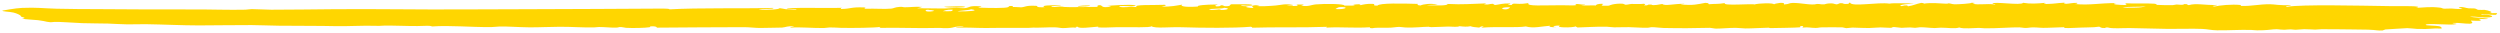<?xml version="1.0" encoding="UTF-8"?> <svg xmlns="http://www.w3.org/2000/svg" width="601" height="8" viewBox="0 0 601 8" fill="none"><path d="M259.119 1.598C260.499 1.569 261.914 1.545 262.069 1.321C261.276 1.277 258.981 1.342 259.119 1.598Z" fill="#FFD600"></path><path d="M231.966 1.617C231.268 1.401 228.361 1.598 226.947 1.612C227.541 1.936 232.717 1.851 231.966 1.617Z" fill="#FFD600"></path><path d="M542.704 7.287C544.825 7.302 545.731 7.119 546.542 7.057C547.965 6.948 547.543 7.128 549.199 7.155C549.44 7.159 550.061 7.054 550.674 7.062C551.312 7.071 551.364 7.164 551.855 7.157C552.485 7.148 553.063 7.034 553.917 7.019C554.848 7.002 555.599 7.108 556.573 7.116C556.987 7.119 557.574 7.028 558.048 7.023C559.73 7.008 563.06 7.05 565.423 7.077C566.751 7.094 568.813 7.111 569.261 7.128C571.65 7.219 571.331 7.4 572.806 7.319C572.702 7.325 573.574 7.06 573.393 7.086C573.626 7.053 578.827 6.763 578.706 6.764C579.293 6.761 580.638 6.94 581.061 6.954C584.631 7.069 584.338 6.732 586.96 6.867C587.03 6.731 586.918 6.417 586.375 6.304C585.555 6.133 583.037 6.165 583.132 5.972C583.357 5.475 589.247 6.152 590.506 5.794C590.67 5.628 589.463 5.676 589.627 5.511C591.723 5.462 592.025 5.695 593.758 5.703C595.035 5.545 593.811 5.065 594.052 4.953C594.751 4.968 595.165 5.028 596.122 5.001C596.752 4.824 596.105 4.693 595.83 4.533C596.382 4.544 597.787 4.655 598.193 4.535C596.96 4.219 594.562 4.275 593.769 3.968C595.477 3.96 596.848 4.322 598.486 4.16C600.229 3.988 597.961 3.334 596.719 3.549C596.702 3.489 596.34 3.484 596.426 3.408C598.341 3.34 598.056 3.619 599.971 3.553C600.152 3.441 600.394 3.34 600.264 3.179C599.876 3.088 598.703 3.271 598.496 3.084C599.721 3.006 598.135 2.466 597.315 2.379C597.014 2.347 596.099 2.418 595.841 2.378C595.366 2.305 595.41 2.127 594.953 2.049C594.495 1.971 593.935 2.05 593.478 2.001C592.546 1.902 592.305 1.603 591.115 1.718C591.045 1.901 591.753 1.961 592.003 2.094C590.76 2.248 590.122 2.066 589.346 2.045C588.587 2.023 587.957 2.116 587.578 2.089C587.112 2.056 587.06 1.9 586.69 1.854C584.171 1.548 582.86 1.809 580.79 1.895C583.145 1.334 577.056 1.506 574.296 1.467C567.094 1.363 553.509 1.032 549.808 1.629C549.808 1.582 549.567 1.573 549.515 1.536C549.636 1.384 550.826 1.401 550.697 1.208C547.989 1.37 546.816 1.021 545.677 1.017C543.081 1.006 541.252 1.497 538.889 1.431C538.302 1.414 539.001 1.238 538.596 1.197C536.552 0.989 533.576 1.272 532.394 1.565C531.109 1.404 532.912 1.388 532.989 1.191C529.988 1.297 528.005 0.701 526.201 1.23C525.546 1.192 526.262 0.94 525.02 0.995C524.942 1.308 523.752 1.073 523.252 1.086C523.079 1.091 522.613 1.218 522.363 1.226C521.544 1.254 518.956 1.227 518.525 1.175C518.499 1.174 518.404 0.929 517.93 0.894C515.938 0.743 513.195 0.921 511.142 0.794C510.547 0.968 511.521 1.131 511.142 1.215C509.477 1.2 507.079 1.056 508.779 0.745C504.578 0.722 502.516 1.317 498.747 0.968C499.248 0.922 499.507 0.839 499.343 0.687C497.954 0.683 497.721 0.866 496.686 0.918C496.169 0.819 496.022 0.778 496.393 0.636C493.857 0.777 494.383 0.89 491.968 0.96C491.606 0.885 491.028 0.777 491.675 0.677C489.726 0.871 488 0.966 486.362 0.672C485.887 1.405 479.074 0.254 478.987 0.898C478.987 0.961 480.013 0.947 479.582 1.086C477.59 0.794 475.58 1.267 474.269 0.893C474.088 0.841 475.589 0.708 473.976 0.658C474.019 0.846 470.715 1.066 469.844 1.029C469.197 1.003 468.982 0.824 468.369 0.794C468.456 0.798 468.249 0.908 467.774 0.887C466.394 0.824 464.238 0.595 462.461 0.882C462.539 0.775 462.392 0.705 461.875 0.693C460.589 0.941 460.054 1.309 458.631 1.534C458.726 1.425 458.579 1.353 458.338 1.299C457.475 1.26 457.38 1.577 456.863 1.439C456.613 1.008 459.08 1.012 460.106 0.786C458.485 0.873 455.397 0.659 454.207 0.874C451.602 0.462 445.037 1.718 444.762 0.63C444.15 0.703 444.943 1.003 443.58 0.957C442.89 0.942 443.399 0.735 442.399 0.769C441.976 0.841 442.01 0.987 441.51 1.048C440.777 0.937 440.976 0.856 440.329 0.813C439.19 0.804 438.992 0.943 438.56 1.045C437.456 1.095 437.715 0.928 436.792 0.95C435.506 1.362 432.834 0.635 430.893 0.71C429.944 0.747 430.332 0.971 428.831 1.081C429.323 0.336 426.632 0.827 426.468 1.041C426.33 0.66 422.768 0.767 421.75 1.074C421.319 0.83 413.874 1.483 414.669 0.739C412.771 1.03 412.624 0.874 410.83 1.016C410.494 0.869 411.124 0.757 409.942 0.688C407.932 1.054 407.224 1.319 404.042 1.103C404.128 1.007 404.844 1.012 404.93 0.916C402.36 0.881 400.289 1.522 399.617 0.957C399.143 1.031 397.322 1.451 396.961 1.096C395.632 1.039 396.641 1.357 395.192 1.281C395.382 1.173 395.779 0.998 395.193 0.906C394.623 1.018 392.519 0.935 392.243 0.95C391.708 0.978 391.311 1.144 390.768 1.136C390.673 1.135 390.25 0.906 390.173 0.901C388.137 0.744 386.437 1.387 386.929 1.366C384.074 1.488 385.265 1.168 385.455 0.942C384.144 0.819 383.54 1.181 383.686 1.316C383.005 1.227 380.641 1.431 380.141 1.219C380.607 1.215 381.168 1.225 381.03 1.125C379.969 1.139 379.141 0.823 378.666 1.03C380.012 1.444 376.372 1.265 375.423 1.26C371.128 1.241 366.772 1.592 367.454 0.736C366.082 0.907 366.099 0.992 363.909 0.873C363.339 1.009 363.624 1.103 363.322 1.199C361.476 1.159 363.391 1.028 363.029 0.825C360.976 0.809 360.631 1.067 359.484 1.195C358.992 1.147 359.165 0.997 358.898 0.914C357.802 0.936 358.095 1.179 356.836 1.053C356.715 0.941 357.379 0.952 357.129 0.819C353.558 0.913 351.868 1.142 347.978 0.949C348.184 1.428 344.898 1.314 342.958 1.271C343.777 1.118 345.14 1.205 345.614 1.086C343.855 0.76 342.147 0.995 341.483 1.316C340.542 1.231 340.741 1.106 340.888 0.94C337.317 0.834 331.547 0.689 331.149 1.351C329.459 1.357 331.055 0.995 329.968 0.929C328.839 0.859 327.76 1.066 327.018 1.253C327.113 1.145 326.967 1.072 326.725 1.018C325.733 1.031 324.715 1.22 325.845 1.298C325.353 1.375 324.111 1.333 323.188 1.342C323.258 0.925 318.721 0.851 316.401 1.052C315.038 1.17 314.675 1.638 312.855 1.377C312.786 1.238 313.951 1.22 313.149 1.097L311.967 1.096C311.286 1.199 312.07 1.278 311.967 1.423C310.716 1.422 310.069 1.51 309.31 1.373C309.811 1.308 311.018 1.451 310.785 1.187C308.931 0.824 308.12 1.194 306.654 1.324C305.11 1.458 303.083 1.585 301.634 1.412C302.557 1.435 302.462 1.295 302.816 1.226C299.866 1.157 301.521 1.913 301.34 1.926C300.745 1.968 298.52 1.651 300.159 1.55C299.71 1.45 298.123 1.527 298.391 1.314C298.917 1.22 300.09 1.477 301.047 1.317C301.522 0.883 298.02 1.077 296.036 1.029C295.424 1.166 296.114 1.511 294.561 1.496C293.888 1.463 294.475 1.229 293.379 1.261C293.56 1.429 293.276 1.525 292.491 1.54C291.723 1.394 292.483 1.191 292.785 1.072C292.215 1.068 288.998 1.104 288.058 1.395C287.816 1.471 288.264 1.547 287.764 1.582C284.59 1.802 283.607 1.409 284.22 1.11C282.891 1.318 281.528 1.667 279.199 1.573C279.907 1.412 280.528 1.418 280.079 1.153C277.285 1.274 272.162 1.034 273.291 1.709C271.437 1.508 269.97 1.945 269.16 1.61C268.384 1.288 271.876 1.519 271.816 1.52C271.851 1.52 273.757 1.416 272.705 1.24C271.523 1.042 266.736 1.304 265.917 1.467C266.865 1.427 266.839 1.541 267.098 1.609C264.536 1.942 265.278 1.421 264.442 1.233C263.614 1.272 263.872 1.484 263.846 1.654C261.181 1.648 257.532 1.802 254.988 1.644C254.79 1.632 255.583 1.549 255.583 1.551C256.541 1.357 253.177 1.773 252.927 1.689C251.961 1.365 255.307 1.458 254.988 1.269C252.323 1.21 250.003 1.321 251.15 1.733C248.459 1.824 249.83 1.444 249.08 1.403C246.484 1.259 246.535 1.724 245.328 1.771C245.802 1.748 243.361 1.658 243.473 1.679C243.232 1.636 243.663 1.495 243.474 1.445C241.723 1.387 243.352 1.728 241.412 1.864C239.428 2.003 235.314 1.852 235.219 1.811C235.003 1.719 236.314 1.64 235.814 1.531C232.735 1.299 233.261 1.813 231.976 1.949C231.389 2.01 230.665 1.888 229.906 1.9C228.431 1.923 227.499 2.086 226.067 2.037C224.006 1.965 222.246 2.039 220.461 1.984C220.944 1.889 221.418 1.794 221.643 1.658C220.039 1.554 218.831 1.752 217.511 1.747C217.037 1.745 217.046 1.608 216.33 1.653C215.036 1.732 214.932 2.011 214.259 2.072C212.404 2.237 210.731 2.014 207.764 2.112C207.902 2.005 208.351 1.874 207.765 1.785C204.358 1.662 204.694 2.137 202.158 2.154C202.123 2.039 202.115 1.928 202.451 1.873C198.863 2.023 188.824 1.671 189.168 2.188C190.048 2.315 191.325 1.986 191.523 2.283C188.728 2.395 188.625 2.085 187.392 1.95C187.512 2.224 184.967 2.464 182.371 2.274C183.277 2.004 186.123 2.297 185.917 1.902C178.697 2.103 168.062 1.841 160.834 2.251C161.403 2.101 159.592 2.061 159.359 2.062C150.268 2.11 136.571 2.202 126.307 2.214C116.466 2.226 105.805 2.333 95.619 2.228C90.305 2.173 84.941 2.193 80.274 2.212C75.547 2.23 70.044 2.352 65.223 2.335C63.627 2.331 61.98 2.188 60.496 2.191C60.1 2.19 59.418 2.32 59.021 2.329C55.192 2.422 50.62 2.253 46.627 2.269C39.261 2.3 31.377 2.247 23.899 2.198C20.553 2.177 16.706 2.189 13.575 2.094C9.901 1.984 9.013 1.76 5.312 1.898C3.656 1.961 0.585 2.561 0.585 2.549C0.447 2.791 2.267 2.783 3.241 3.02C4.026 3.208 4.948 3.631 5.008 3.864C5.086 4.164 5.621 4.075 5.896 4.287C6.034 4.395 5.241 4.453 5.309 4.474C6.025 4.674 7.914 4.712 9.148 4.851C11.286 5.096 11.441 5.488 12.985 5.277C13.736 5.175 17.763 5.49 19.773 5.565C21.808 5.643 24.086 5.612 25.966 5.665C27.518 5.707 28.959 5.845 30.684 5.857C32.09 5.867 33.668 5.795 35.108 5.816C39.395 5.876 43.682 6.107 47.796 6.11C52.091 6.114 56.257 6.005 60.484 6.03C62.545 6.042 64.839 6.155 66.978 6.178C72.447 6.236 76.535 6.188 80.848 6.286C83.375 6.343 87.472 6.114 89.999 6.202C91.509 6.256 90.681 6.214 92.363 6.158C94.001 6.104 97.857 6.279 100.332 6.261C102.618 6.245 103.213 6.082 103.877 6.358C108.181 6.059 112.804 6.539 118.04 6.513C118.669 6.51 119.394 6.393 120.11 6.375C122.007 6.328 124.655 6.545 127.191 6.569C129.597 6.595 131.969 6.444 134.566 6.437C137.559 6.428 140.413 6.656 142.829 6.586C143.225 6.574 143.691 6.494 144.01 6.494C145.433 6.495 147.02 6.687 148.142 6.638C149.013 6.601 148.461 6.48 149.323 6.5C149.651 6.507 150.151 6.669 150.505 6.688C152.152 6.782 155.076 6.718 156.111 6.553C156.56 6.483 155.844 6.301 157 6.32C157.69 6.367 157.949 6.483 157.888 6.648C164.814 6.608 172.232 6.528 178.839 6.531C180.193 6.531 181.427 6.713 182.677 6.723C183.091 6.726 188.094 6.627 187.99 6.634C188.862 6.579 189.362 6.162 190.94 6.356C190.776 6.471 189.802 6.455 190.052 6.636C192.545 6.469 195.21 6.765 198.013 6.739C198.341 6.737 199.108 6.609 199.488 6.599C200.549 6.577 201.075 6.672 202.144 6.695C204.982 6.759 210.399 6.681 211.589 6.471C211.684 6.58 211.546 6.651 211.296 6.705C215.997 6.591 221.163 6.847 224.872 6.72C226.278 6.672 225.683 6.731 226.933 6.768C229.676 6.849 228.978 6.213 231.652 6.4C231.669 6.588 229.642 6.452 229.883 6.678C232.247 6.543 234.515 6.734 236.965 6.732C238.888 6.732 241.7 6.653 244.348 6.694C245.193 6.707 246.875 6.714 247.298 6.697C248.928 6.633 247.902 6.622 249.359 6.652C250.299 6.673 252.266 6.531 253.491 6.564C254.465 6.589 254.896 6.75 255.561 6.754C256.708 6.76 257.657 6.497 258.804 6.664C258.709 6.554 258.174 6.462 259.097 6.43C259.26 6.97 262.435 6.521 264.117 6.389C262.857 6.816 268.154 6.538 268.542 6.535C272.268 6.488 276.494 6.698 276.805 6.309C277.762 6.894 281.005 6.448 284.179 6.551C288.984 6.707 296.574 6.786 300.705 6.428C300.956 6.483 301.094 6.554 300.999 6.662C306.217 6.479 313.065 6.678 319 6.447C319.026 6.574 318.508 6.541 319 6.635C322.346 6.429 325.494 6.803 329.324 6.553C329.281 6.669 329.263 6.78 329.91 6.787C330.989 6.563 332.774 6.718 334.335 6.652C335.017 6.624 335.638 6.473 336.406 6.467C336.828 6.463 337.302 6.59 337.88 6.61C340.269 6.687 341.753 6.451 343.487 6.428C343.383 6.429 343.702 6.519 344.082 6.523C345.16 6.534 347.36 6.376 348.214 6.386C349.352 6.403 350.301 6.552 350.87 6.296C351.914 6.415 352.655 6.476 353.527 6.299C353.846 6.466 354.639 6.56 355.597 6.63C355.821 6.51 355.89 6.364 356.477 6.302C357.201 6.399 355.493 6.493 356.476 6.631C359.677 6.368 364.627 6.704 366.81 6.361C368.62 6.876 370.777 6.312 372.71 6.18C372.063 6.384 372.951 6.632 374.184 6.509C372.597 6.4 373.874 6.062 375.073 6.182C373.572 6.639 377.91 6.734 378.911 6.326C378.695 6.469 379.213 6.497 379.204 6.607C381.05 6.572 383.819 6.364 386.286 6.427C386.993 6.445 387.355 6.561 388.053 6.57C389.209 6.583 390.374 6.505 391.598 6.527C393.349 6.556 394.755 6.721 396.023 6.673C396.618 6.65 396.662 6.526 397.205 6.533C398.102 6.545 398.956 6.698 399.861 6.723C401.578 6.77 403.82 6.767 405.468 6.776C407.408 6.786 410.108 6.663 411.074 6.689C411.411 6.697 412.126 6.875 412.549 6.877C413.756 6.885 415.551 6.692 417.267 6.695C418.043 6.696 418.871 6.83 419.63 6.837C421.002 6.853 424.245 6.653 425.237 6.656C425.349 6.656 425.228 6.761 425.832 6.75C426.979 6.728 431.947 6.667 432.62 6.569C433.155 6.492 432.258 6.276 433.216 6.243C434.044 6.356 432.81 6.526 433.509 6.618C434.82 6.488 435.251 6.71 436.458 6.714C437.157 6.715 437.157 6.61 437.933 6.575C438.736 6.54 442.488 6.552 442.953 6.58C443.134 6.591 443.626 6.764 443.842 6.769C444.273 6.777 444.704 6.646 445.317 6.631C445.765 6.619 447.878 6.754 449.448 6.728C450.587 6.71 451.311 6.586 452.105 6.59C453.036 6.595 453.993 6.71 454.468 6.686C455.244 6.647 454.58 6.495 455.356 6.499C455.745 6.501 456.607 6.674 457.124 6.688C457.651 6.703 458.392 6.583 459.195 6.597C459.876 6.609 459.979 6.697 460.376 6.692C460.738 6.687 461.196 6.561 461.558 6.552C462.671 6.527 463.852 6.717 465.103 6.743C465.215 6.745 466.224 6.65 466.578 6.652C468.458 6.655 469.881 6.973 471.003 6.61C472.02 6.996 474.496 6.714 475.721 6.708C476.074 6.707 476.816 6.798 477.195 6.803C479.998 6.839 483.725 6.535 485.459 6.577C486.028 6.592 486.373 6.718 486.933 6.72C487.598 6.722 488.012 6.588 488.702 6.581C489.883 6.568 490.616 6.761 492.238 6.679C492.79 6.651 495.783 6.536 496.076 6.542C496.395 6.551 496.188 6.713 496.369 6.73C497.318 6.813 499.88 6.606 501.683 6.595C503.632 6.583 503.339 6.529 504.633 6.41C505.09 6.527 504.813 6.757 506.107 6.74C506.133 6.667 506.064 6.577 506.703 6.6C507.875 6.952 510.161 6.724 512.015 6.747C514.836 6.78 518.027 6.908 521.158 6.944C523.703 6.974 527.041 6.846 529.421 6.953C530.801 7.014 531.448 7.256 532.966 7.285C535.545 7.333 538.434 7.113 541.229 7.199C541.772 7.216 542.178 7.291 542.704 7.295L542.704 7.287ZM362.994 1.756C363.011 1.86 362.475 2.398 361.518 2.223C360.569 2.051 361.364 1.677 362.994 1.756ZM515.851 1.497C514.574 1.967 512.633 1.802 510.244 1.865C511.616 1.473 513.798 1.777 515.851 1.497ZM321.972 1.713C324.551 1.566 323.567 2.351 321.083 2.18C320.988 2.149 321.722 1.726 321.972 1.713ZM294.241 1.87C296.122 2.008 294.888 2.517 293.059 2.384C293.163 2.323 293.577 2.311 293.646 2.244C293.128 2.152 291.869 2.524 290.696 2.335C290.627 1.981 294.086 2.19 294.241 1.87ZM270.038 2.453C277.016 2.712 272.489 1.753 270.038 2.453ZM233.441 2.228C235.796 2.556 232.794 2.789 230.198 2.739C230.785 2.489 232.975 2.496 233.441 2.228ZM229.017 2.316C229.034 2.772 228.671 2.72 226.653 2.689C227.179 2.523 227.361 2.302 229.017 2.316ZM223.704 2.45C223.281 2.335 224.523 2.486 224.592 2.639C224.574 2.592 223.97 2.829 223.116 2.778C222.073 2.716 222.445 2.104 223.704 2.45Z" fill="#FFD600"></path></svg> 
